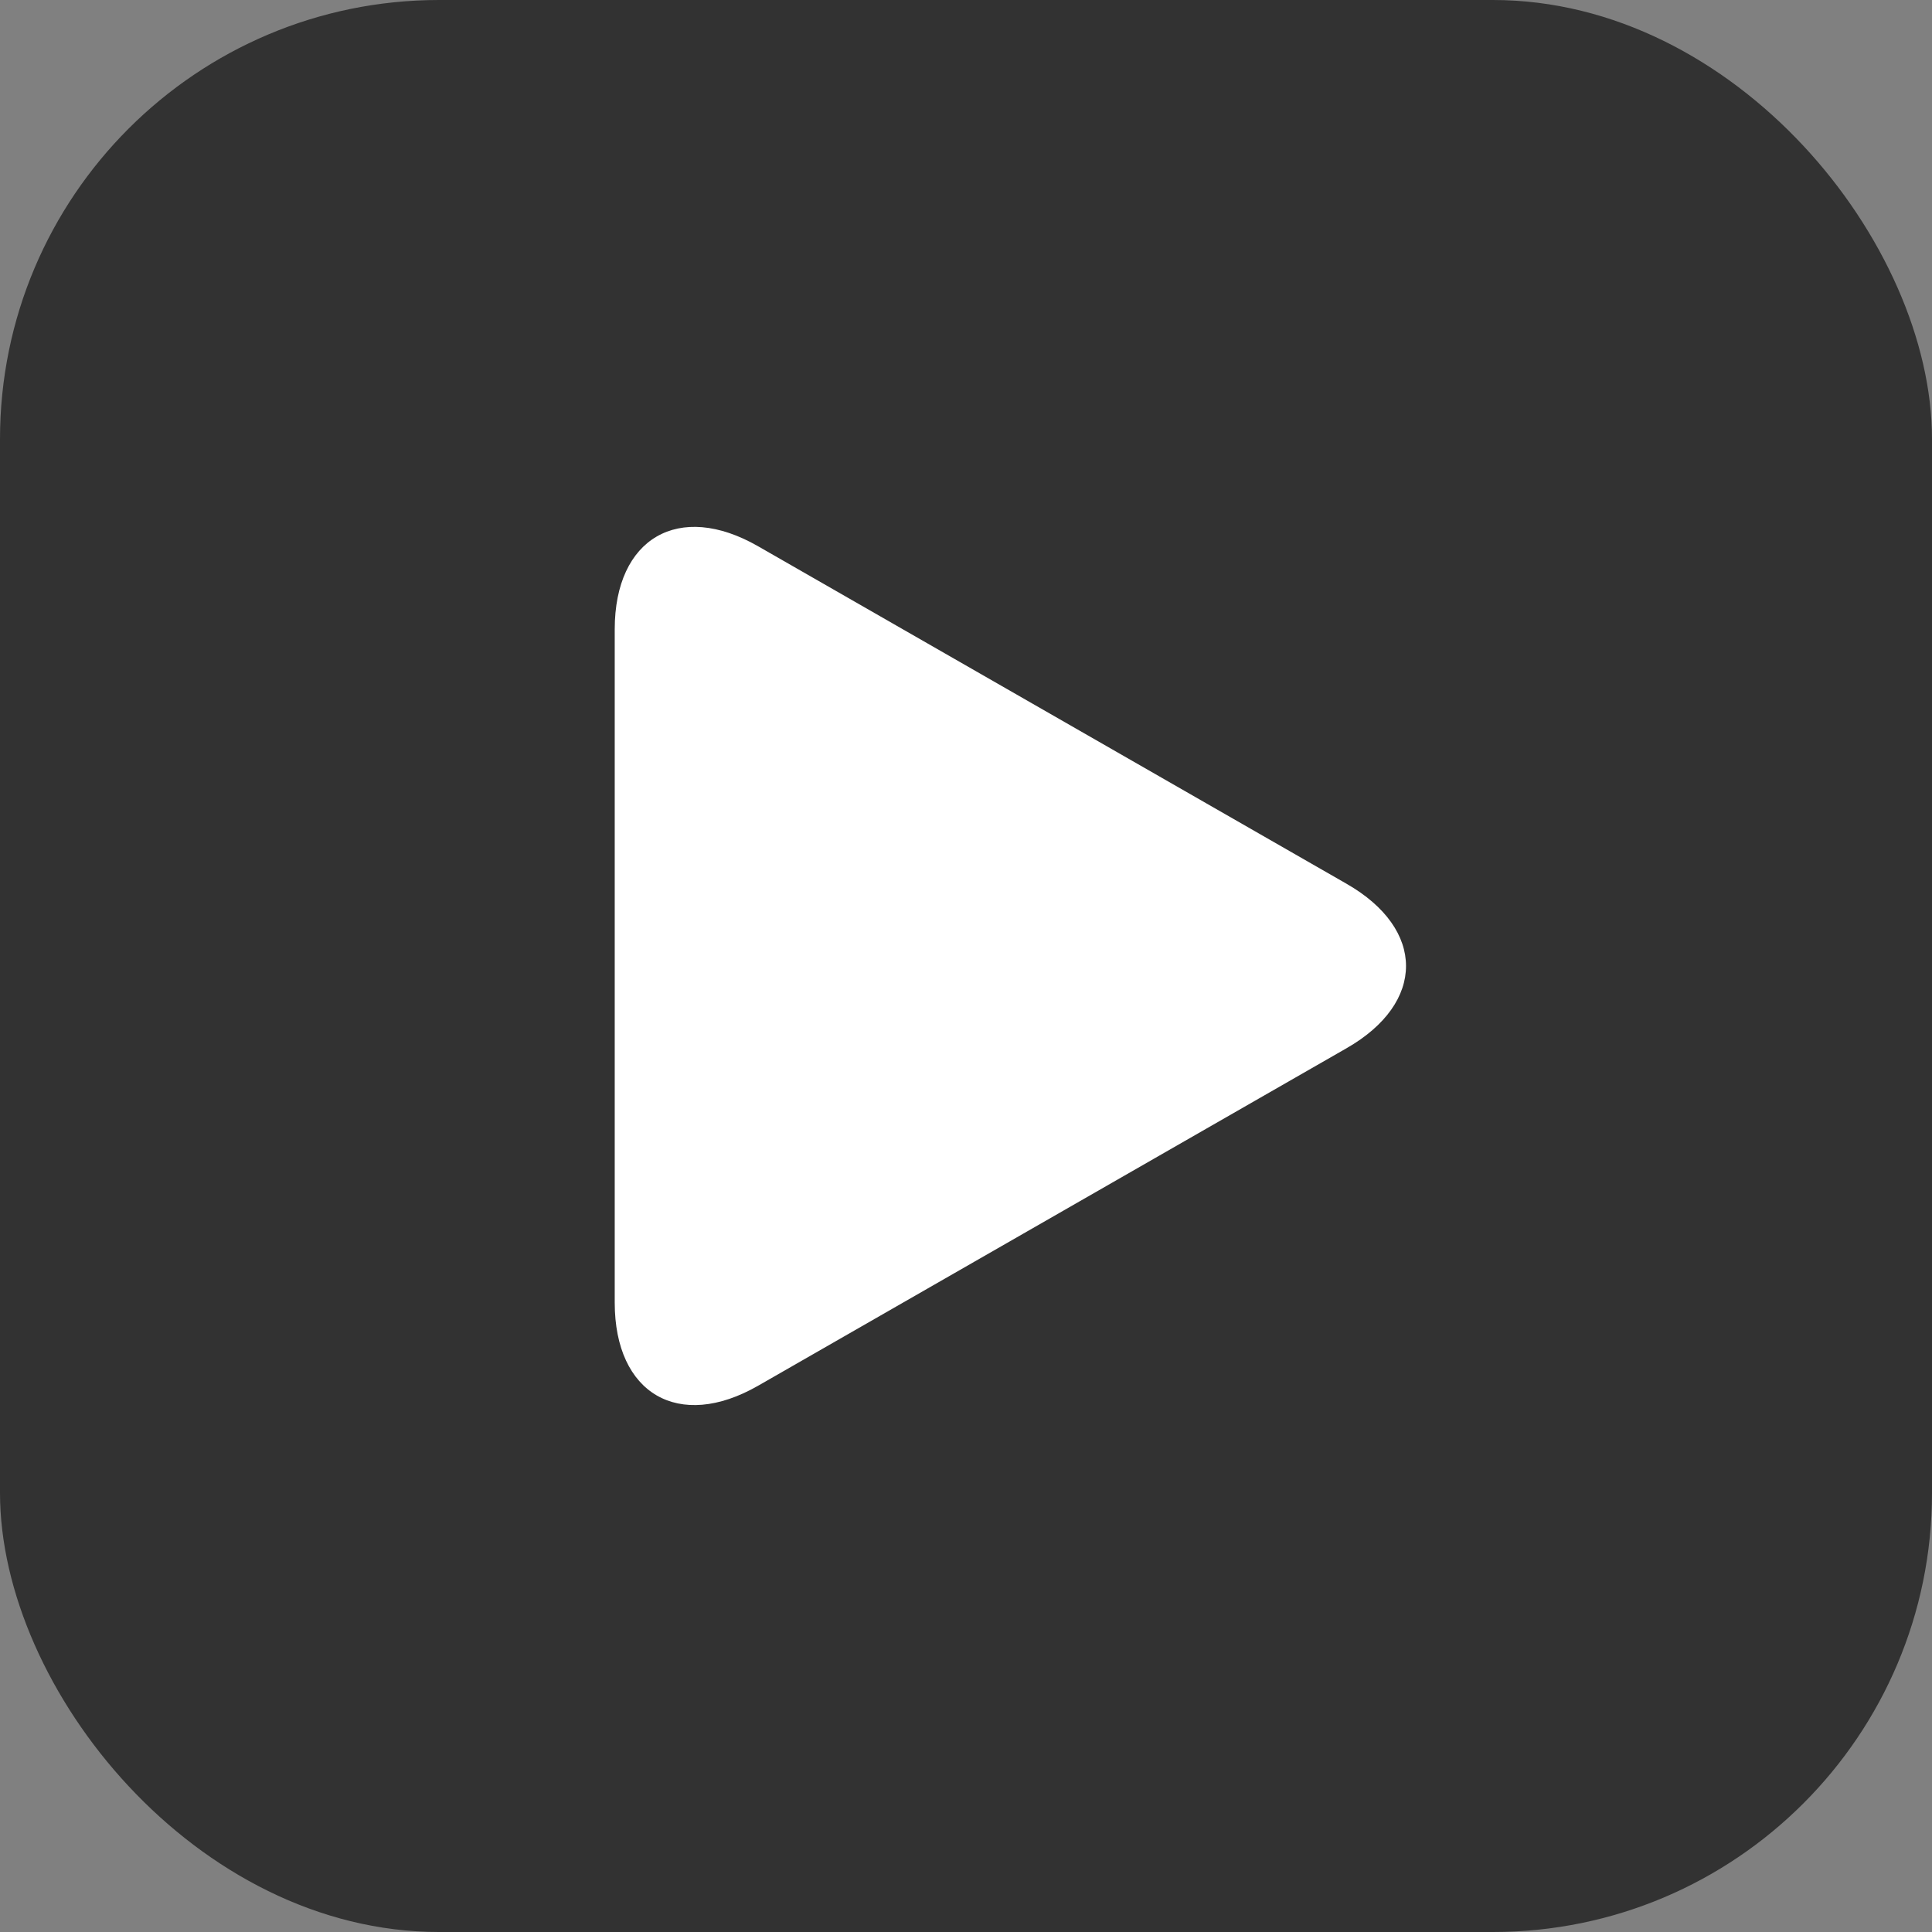 <?xml version="1.0" encoding="UTF-8"?> <svg xmlns="http://www.w3.org/2000/svg" width="22" height="22" viewBox="0 0 22 22" fill="none"><rect x="0" y="0" width="22" height="22" fill="#808080" stroke="none"/> <rect width="22" height="22" rx="5" fill="#323232"></rect> <path d="M8.632 6.22C7.731 5.703 7 6.127 7 7.166V14.833C7 15.873 7.731 16.296 8.632 15.78L15.334 11.936C16.236 11.419 16.236 10.581 15.334 10.064L8.632 6.22Z" fill="white"></path> </svg> 